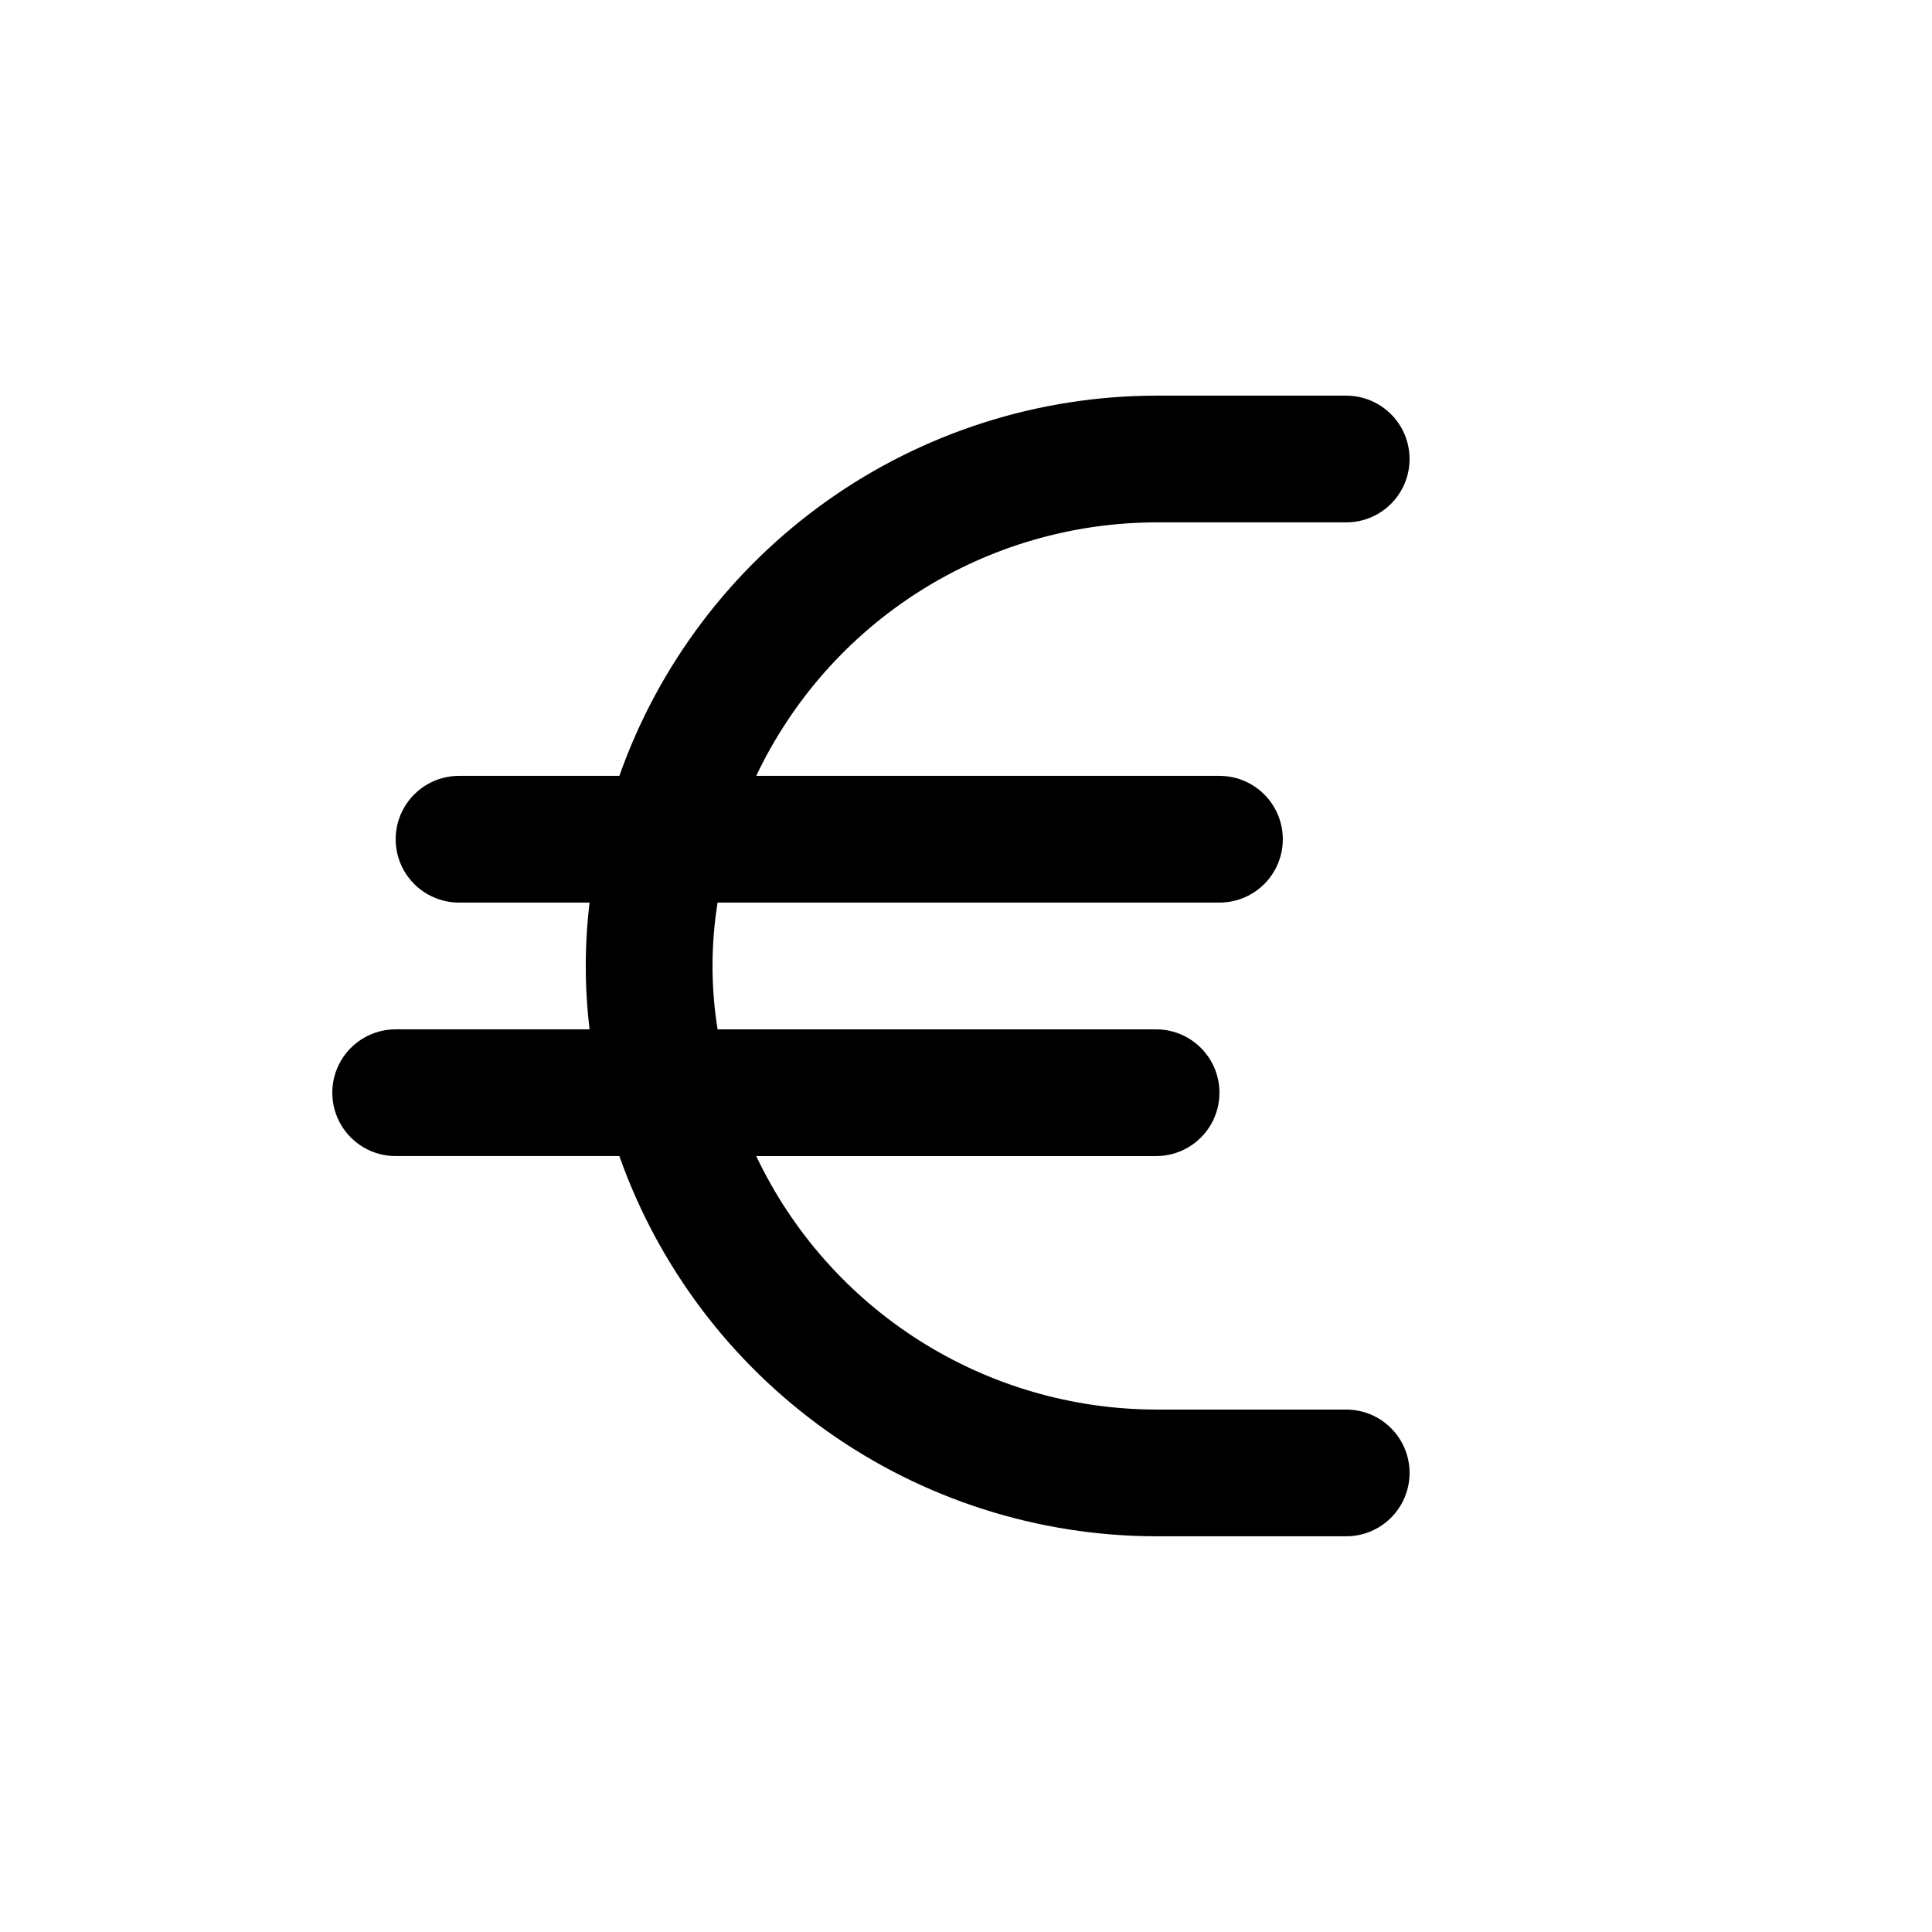 <?xml version="1.0" encoding="UTF-8"?>
<!-- Uploaded to: SVG Find, www.svgrepo.com, Generator: SVG Find Mixer Tools -->
<svg fill="#000000" width="800px" height="800px" version="1.1" viewBox="144 144 512 512" xmlns="http://www.w3.org/2000/svg">
 <path d="m500.76 517.55h-50.383c-22.203-0.047-43.941-6.379-62.695-18.27-18.754-11.887-33.758-28.844-43.273-48.906h105.97c6 0 11.543-3.199 14.543-8.395 3-5.199 3-11.598 0-16.797-3-5.195-8.543-8.395-14.543-8.395h-116.21c-1.793-11.125-1.793-22.465 0-33.59h133c6 0 11.547-3.199 14.547-8.395 2.996-5.195 2.996-11.598 0-16.793-3-5.195-8.547-8.398-14.547-8.398h-122.76c9.516-20.062 24.52-37.02 43.273-48.906 18.754-11.887 40.492-18.223 62.695-18.27h50.383c6 0 11.543-3.199 14.543-8.395s3-11.598 0-16.793c-3-5.199-8.543-8.398-14.543-8.398h-50.383c-31.211 0.055-61.641 9.77-87.109 27.809-25.469 18.043-44.727 43.527-55.133 72.953h-42.488c-6 0-11.543 3.203-14.543 8.398s-3 11.598 0 16.793c3 5.195 8.543 8.395 14.543 8.395h34.598c-1.348 11.156-1.348 22.434 0 33.59h-51.391c-6 0-11.543 3.199-14.543 8.395-3 5.199-3 11.598 0 16.797 3 5.195 8.543 8.395 14.543 8.395h59.281c10.406 29.426 29.664 54.91 55.133 72.953s55.898 27.758 87.109 27.809h50.383c6 0 11.543-3.199 14.543-8.395 3-5.199 3-11.598 0-16.797-3-5.195-8.543-8.395-14.543-8.395z"/>
</svg>